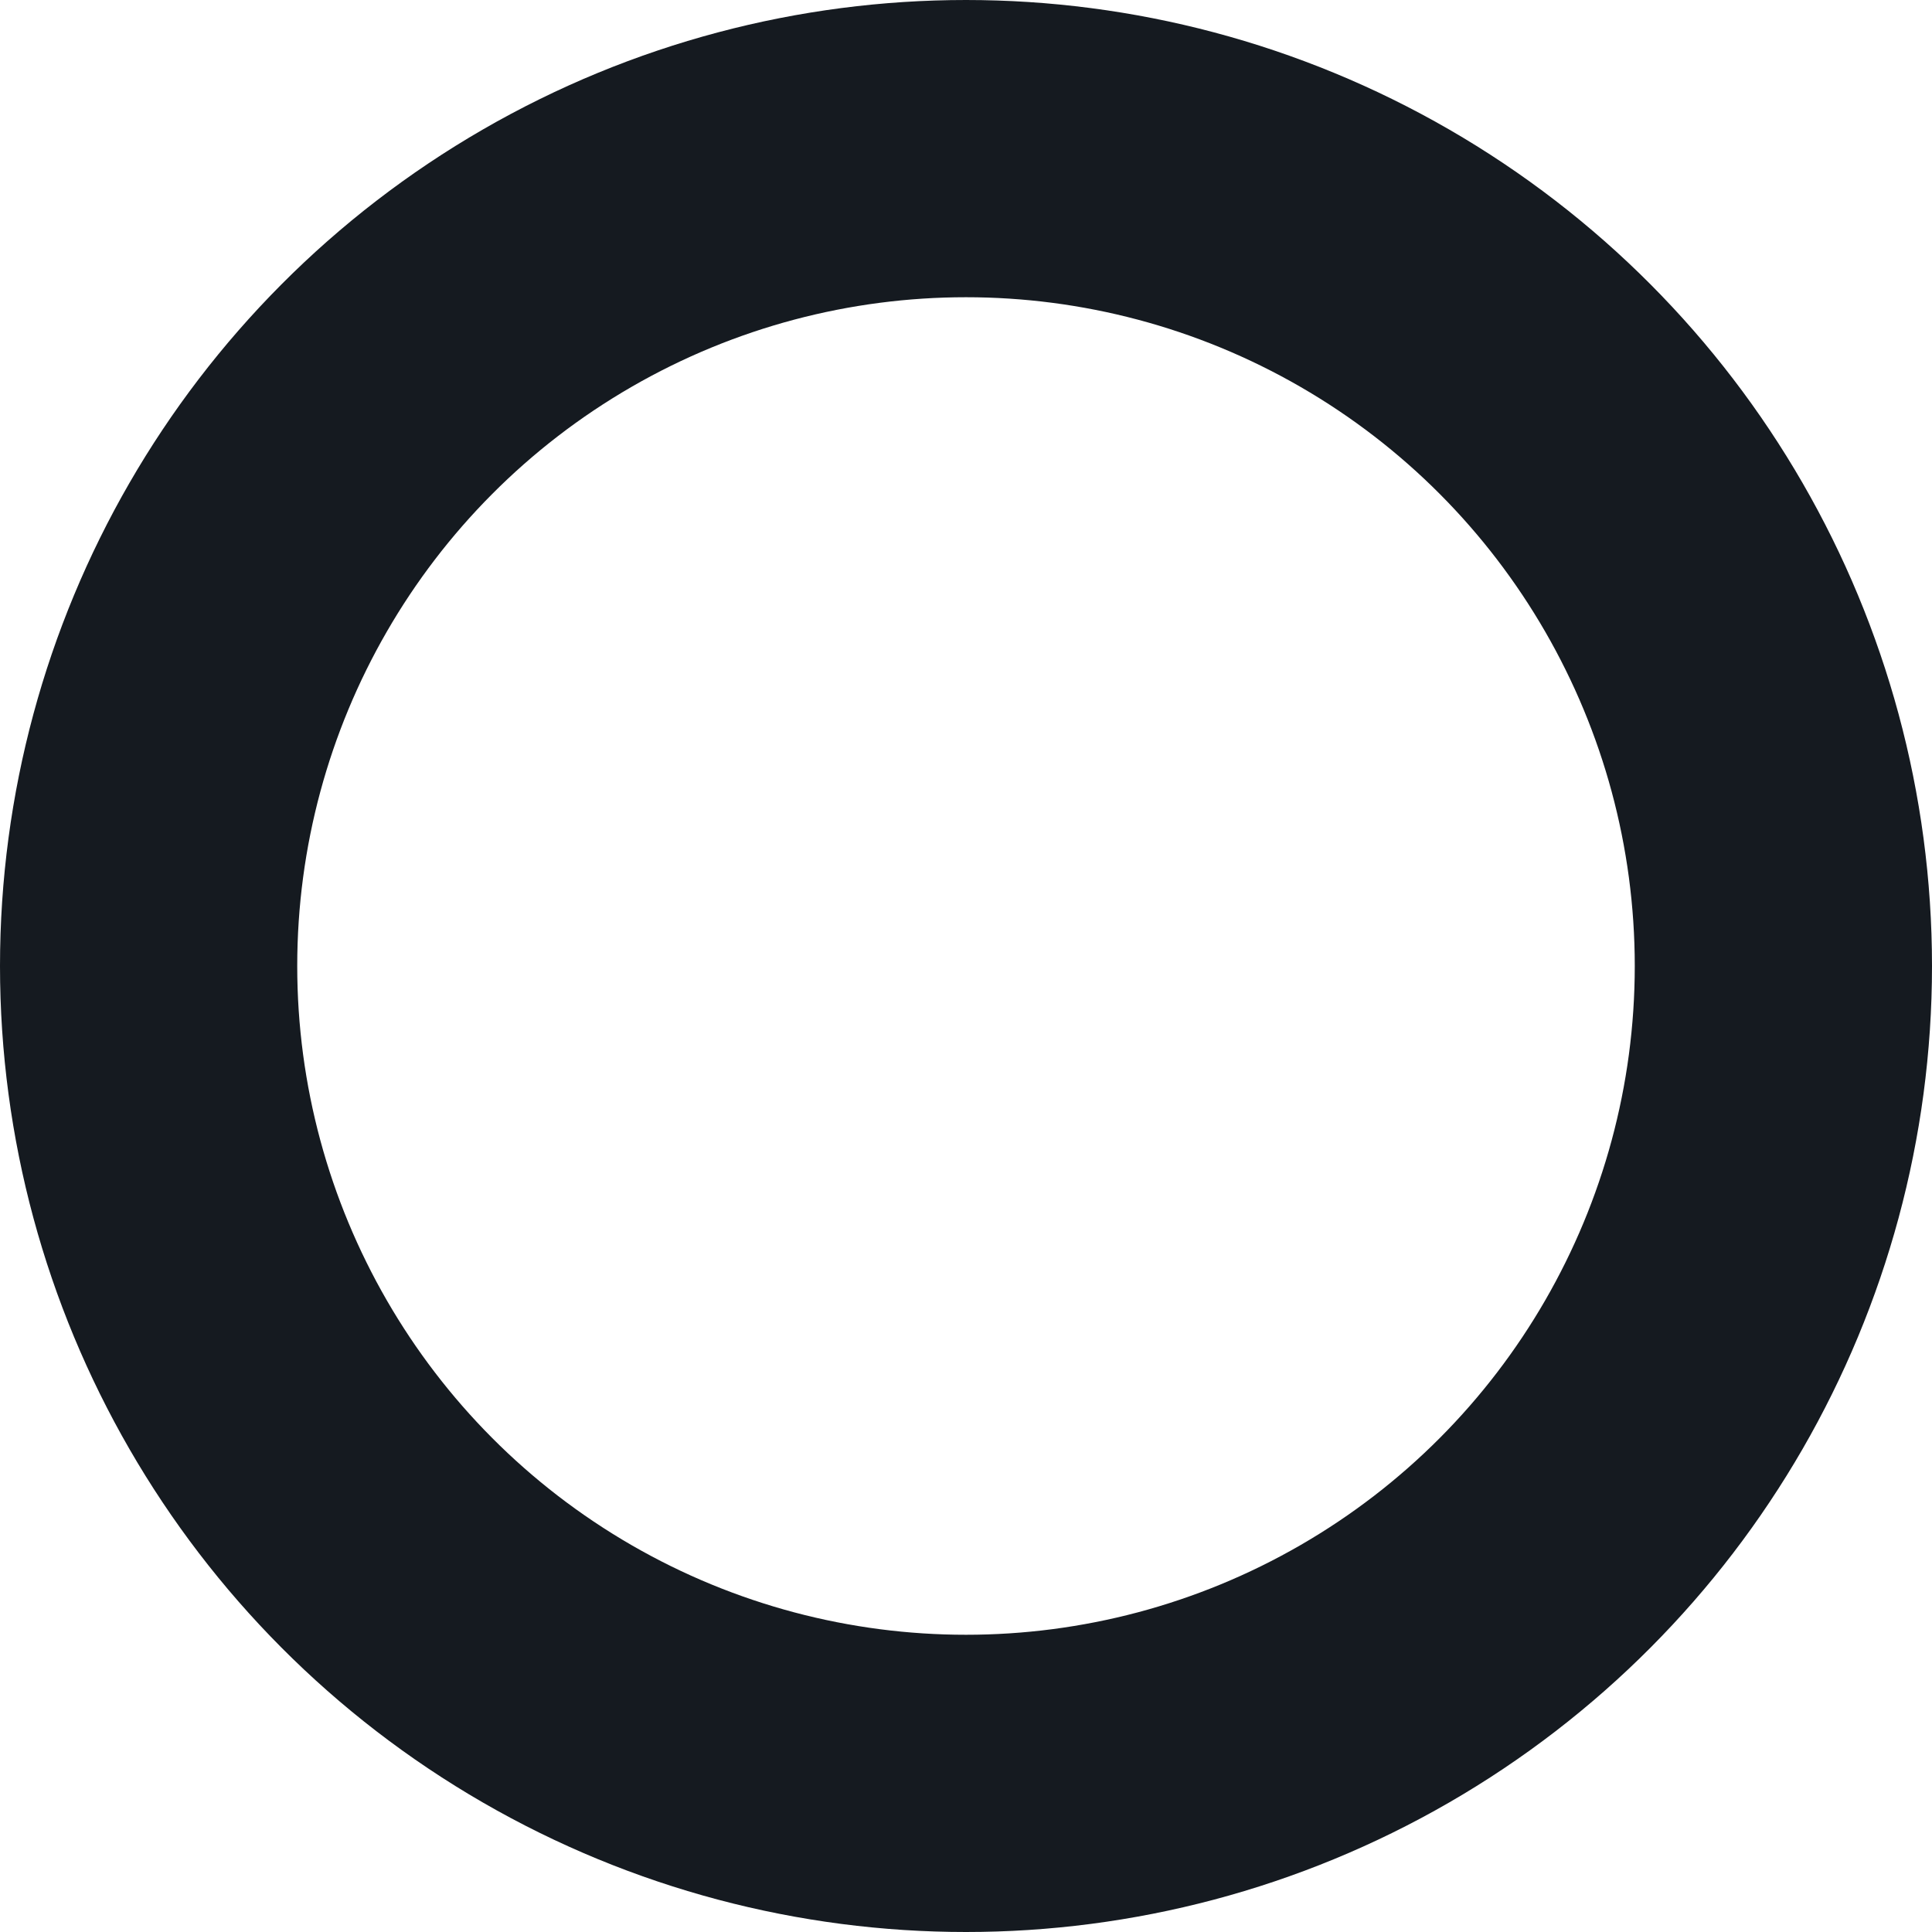 <svg xmlns="http://www.w3.org/2000/svg" width="13" height="13" viewBox="0 0 13 13"><circle cx="5.5" cy="5.5" r="5.5" transform="translate(1 1)" fill="none" stroke="#151a20" stroke-linecap="round" stroke-linejoin="round" stroke-width="2"/></svg>